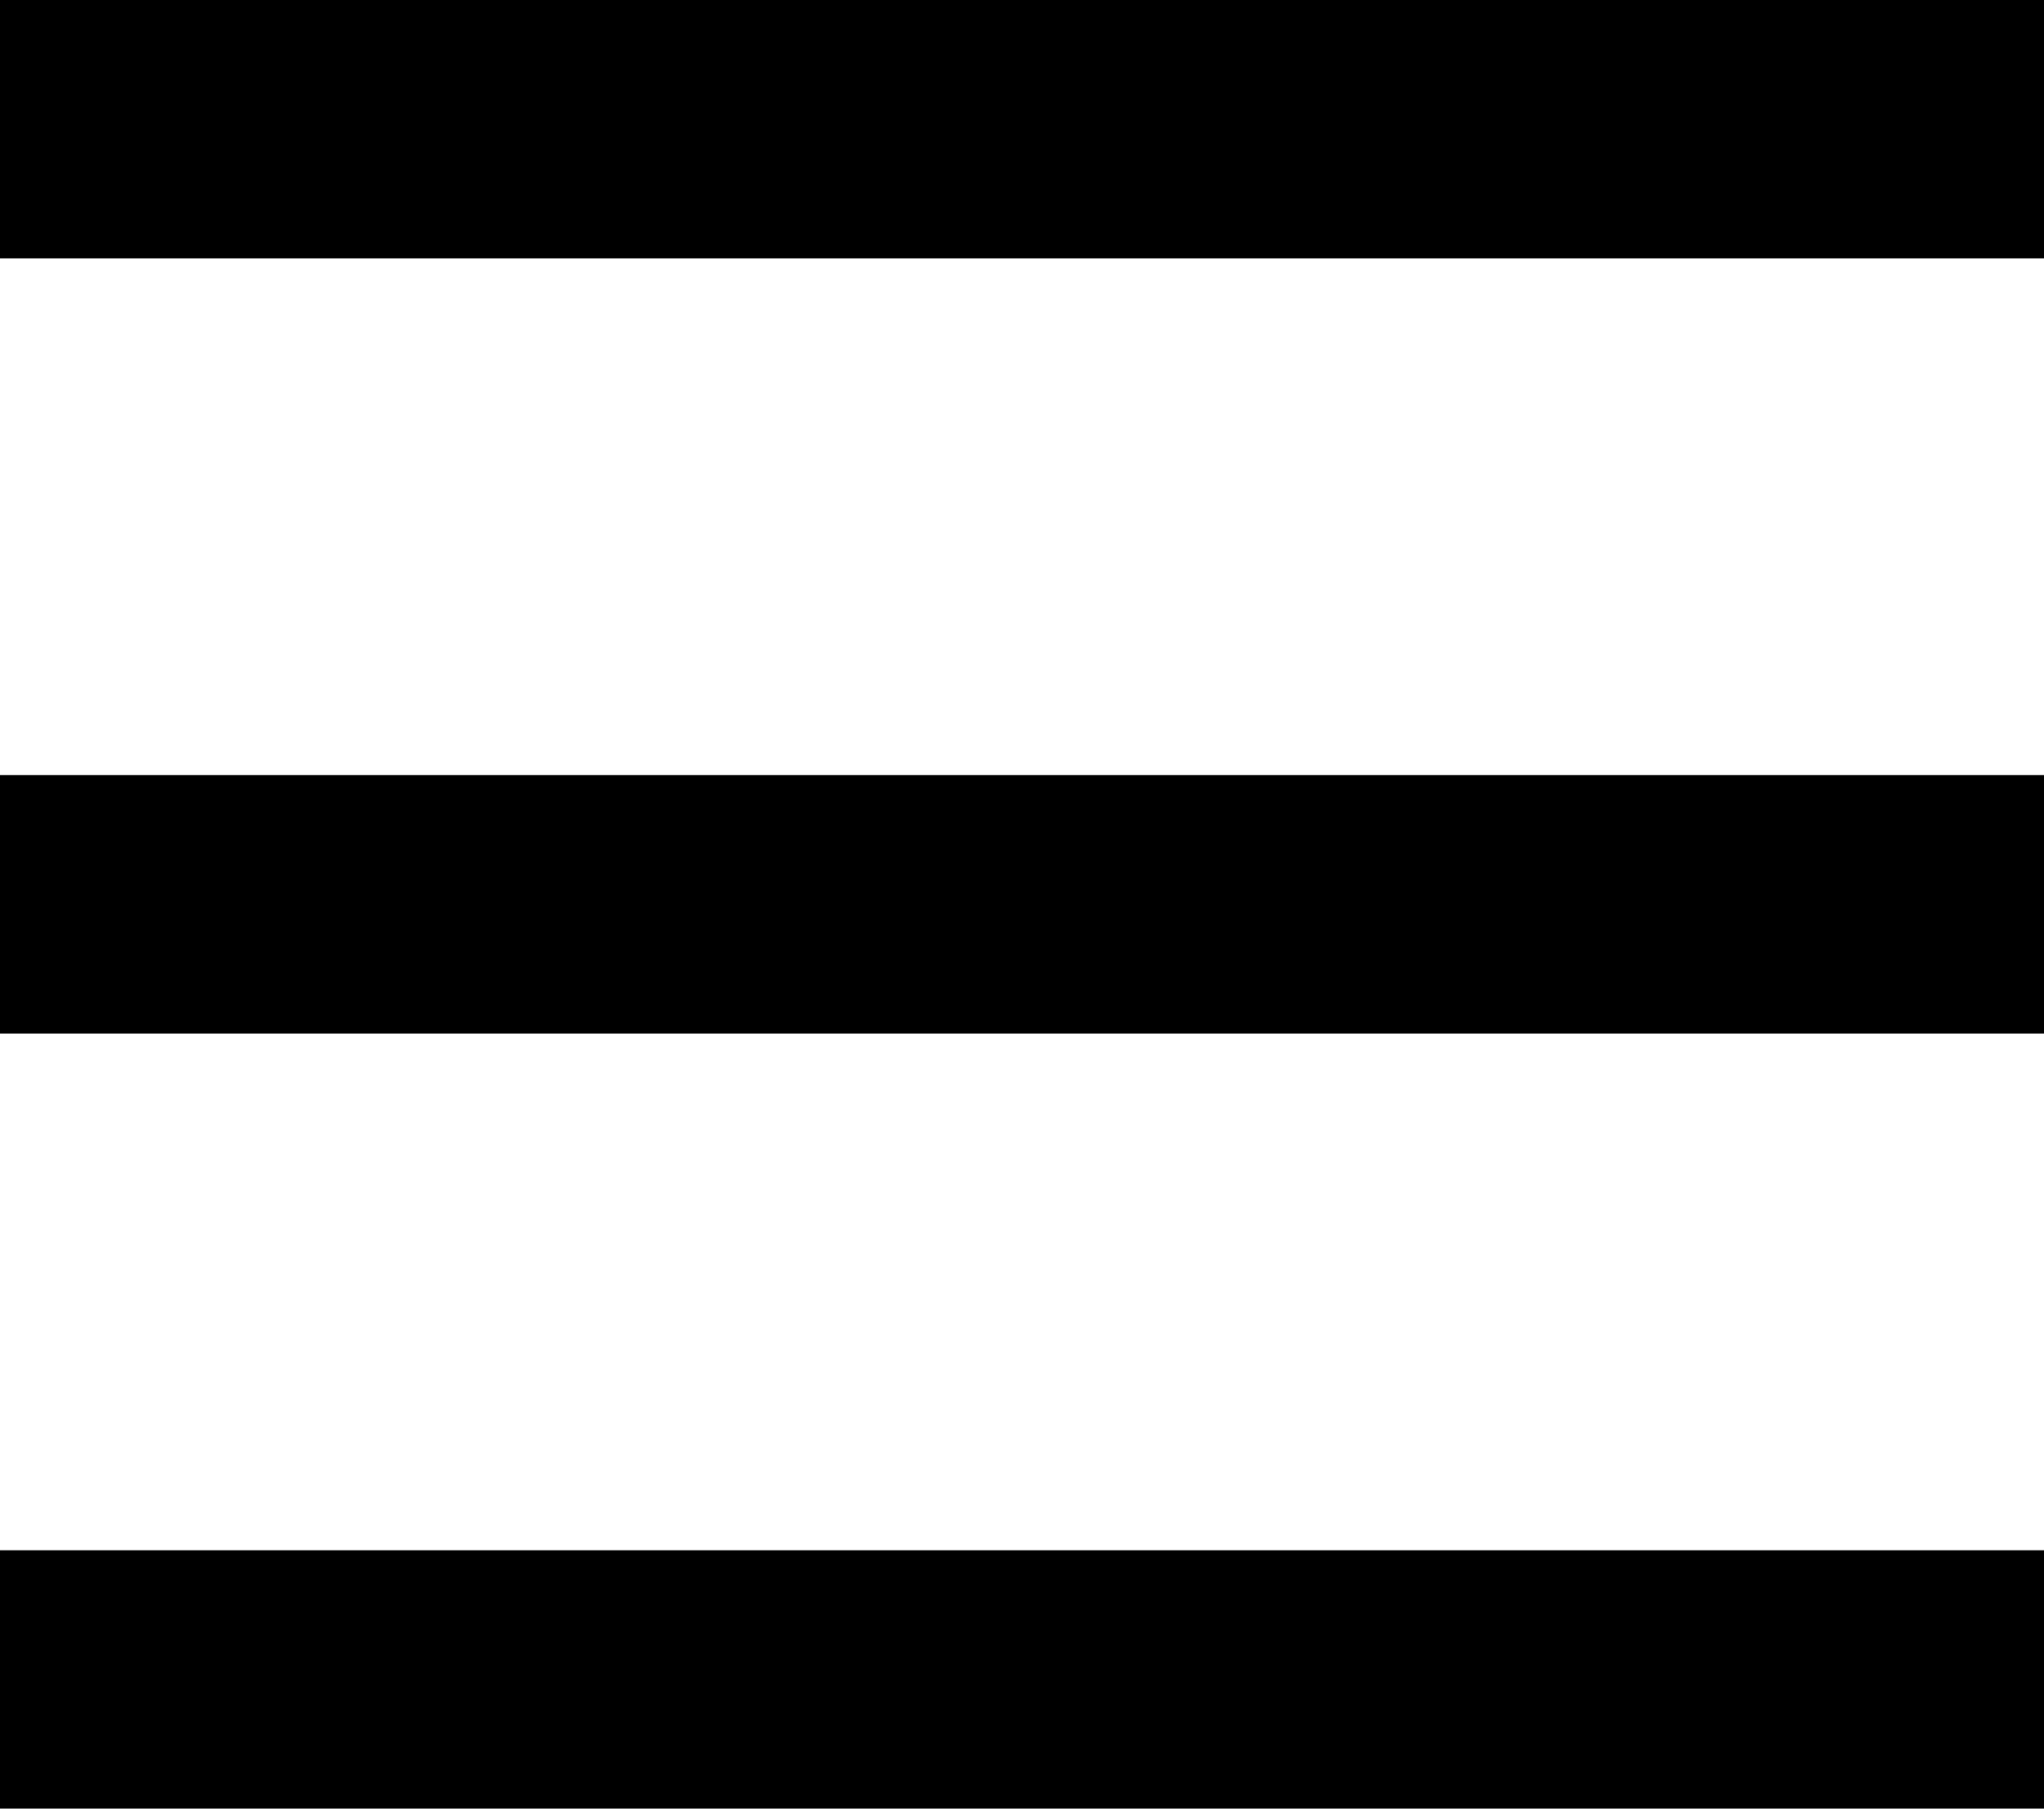 <svg width="26" height="23" viewBox="0 0 26 23" fill="none" xmlns="http://www.w3.org/2000/svg">
<rect width="26" height="3.286" fill="black"/>
<rect y="9.857" width="26" height="3.286" fill="black"/>
<rect y="19.714" width="26" height="3.286" fill="black"/>
</svg>
